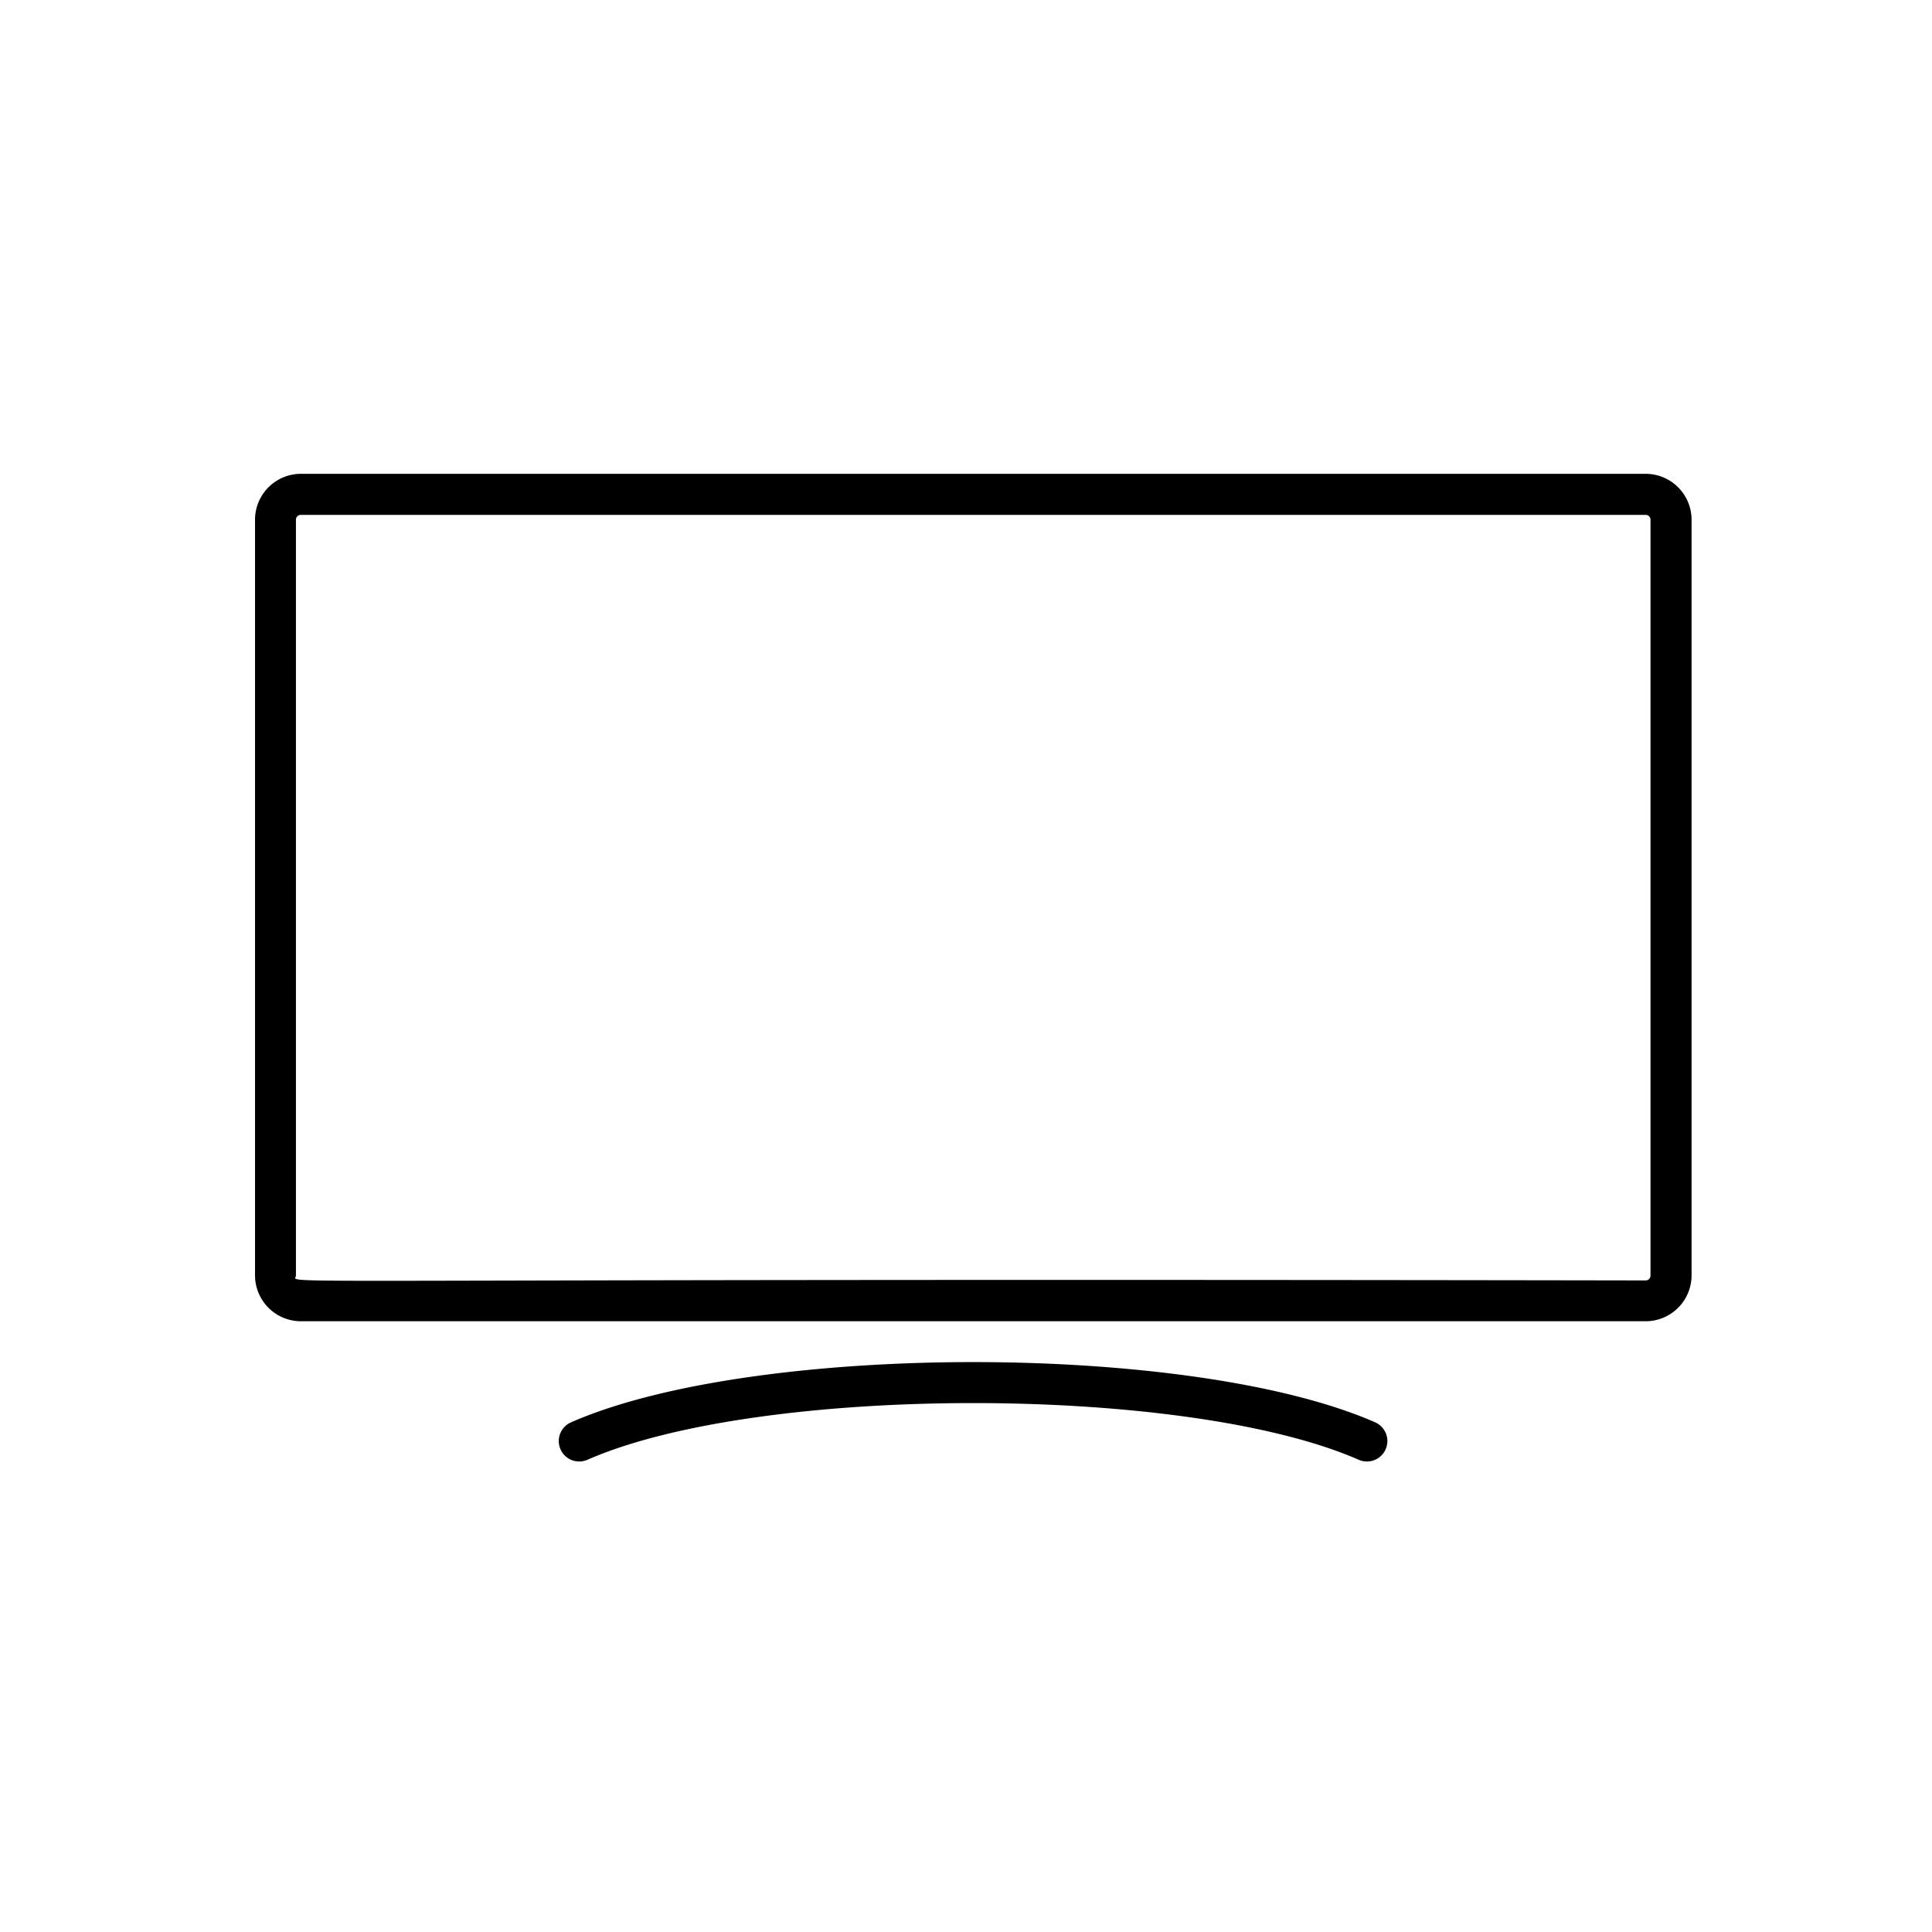 <svg xmlns="http://www.w3.org/2000/svg" xmlns:xlink="http://www.w3.org/1999/xlink" width="40" height="40" viewBox="0 0 40 40">
  <defs>
    <clipPath id="clip-path">
      <rect id="Rechteck_14" data-name="Rechteck 14" width="40" height="40" transform="translate(-0.367 -0.247)" fill="#fff" stroke="#707070" stroke-width="1"/>
    </clipPath>
  </defs>
  <g id="Gruppe_maskieren_12" data-name="Gruppe maskieren 12" transform="translate(0.367 0.247)" clip-path="url(#clip-path)">
    <path id="smart-tv" d="M28.792,5.784H.95a.951.951,0,0,0-.95.95V22.379a.951.951,0,0,0,.95.95H28.792a.951.951,0,0,0,.95-.95V6.734A.951.951,0,0,0,28.792,5.784Zm.1,16.6a.1.1,0,0,1-.1.1c-29.6-.05-27.945.1-27.945-.1V6.734a.1.1,0,0,1,.1-.1H28.792a.1.1,0,0,1,.1.1Zm-5.7,3.038c-3.795-1.665-12.863-1.661-16.65,0a.423.423,0,1,0,.34.775c3.565-1.564,12.4-1.566,15.969,0a.423.423,0,1,0,.34-.775Z" transform="translate(4.913 3.779)"/>
  </g>
</svg>
